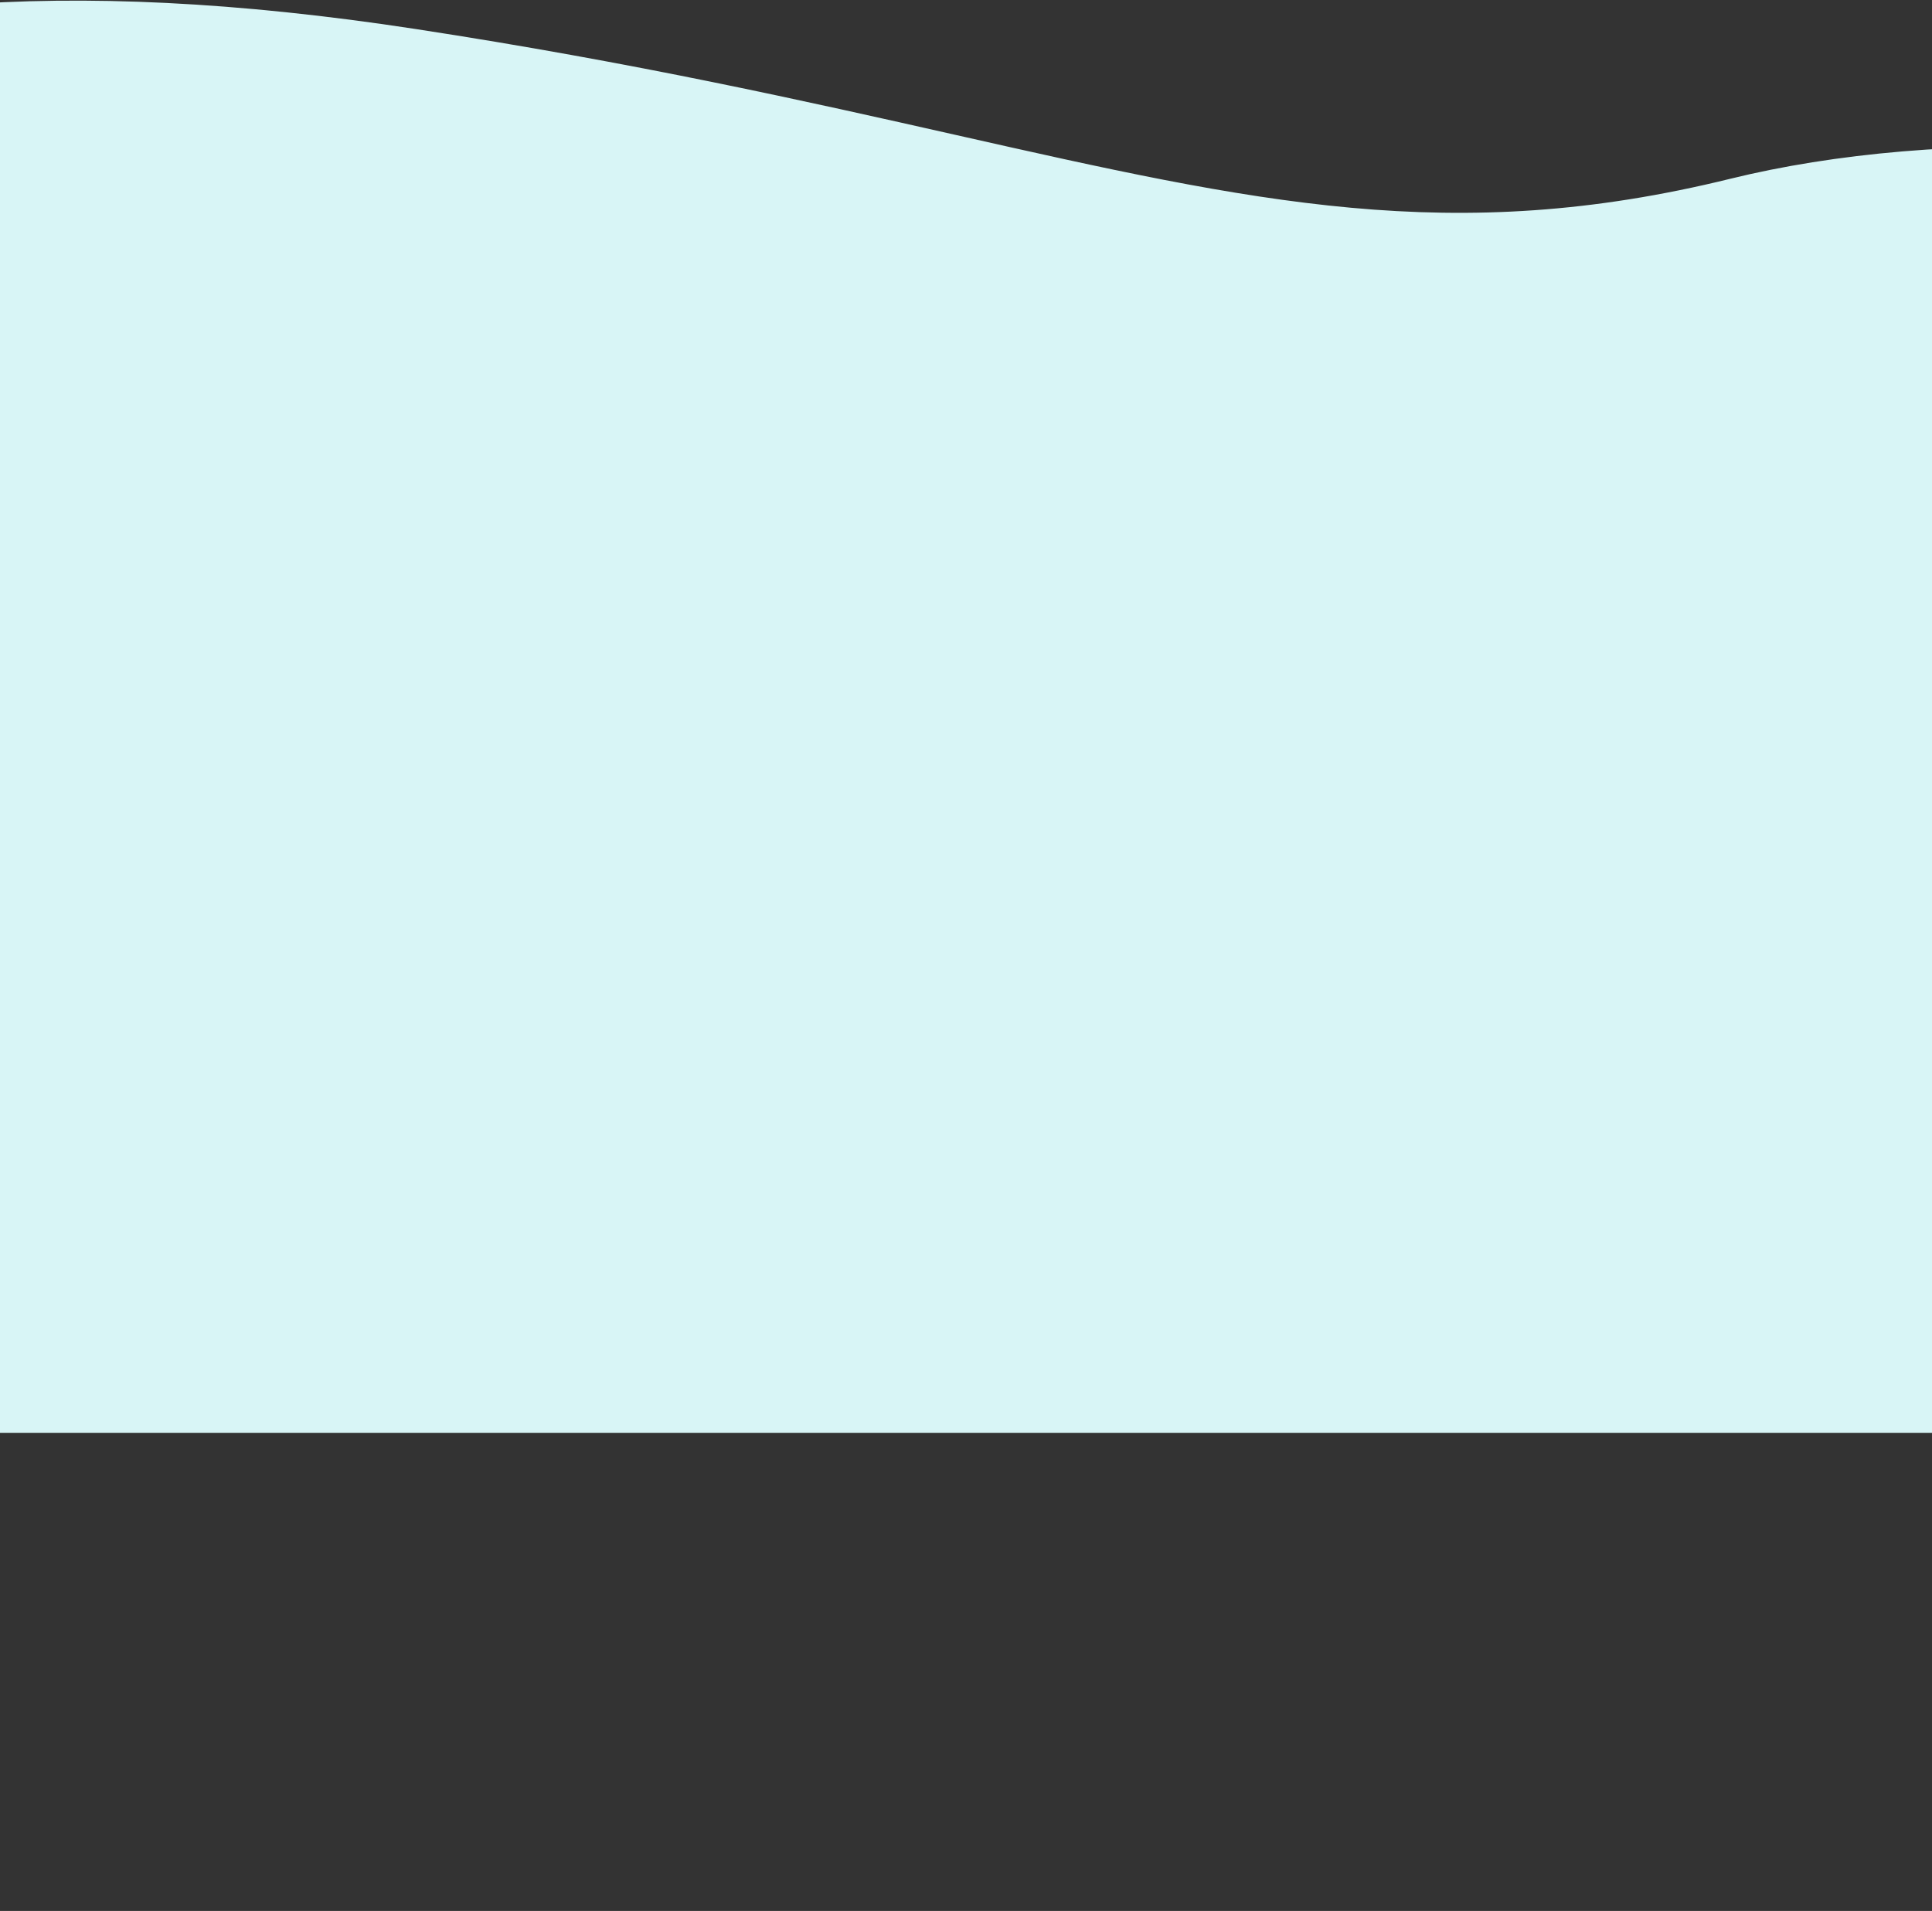 <?xml version="1.0" encoding="UTF-8"?> <svg xmlns="http://www.w3.org/2000/svg" width="1200" height="1187" viewBox="0 0 1200 1187" fill="none"><rect x="0" y="0" width="1200" height="1187" fill="#333333" stroke="none"/> <path fill-rule="evenodd" clip-rule="evenodd" d="M-486.001 294C-367.134 86.856 -186 -50 257.999 18C394.432 38.895 501.83 63.116 593.818 83.861C779.536 125.744 902.443 153.462 1074.68 111.055C1332.22 47.644 1839.38 119.51 1922.59 546.48C2005.79 973.45 1967.68 1277.17 1570 1162C1514.58 1145.95 1428.4 1126.64 1322 1107.54V890H-90V1063.25C-149.228 1075.63 -204.327 1091.07 -254 1110C-581.946 1234.96 -572.541 1188.22 -547.697 1064.75C-534.72 1000.26 -517.531 914.83 -542.002 822C-599.057 605.556 -559.962 441.96 -486.001 294Z" fill="#D8F5F6"></path> </svg> 